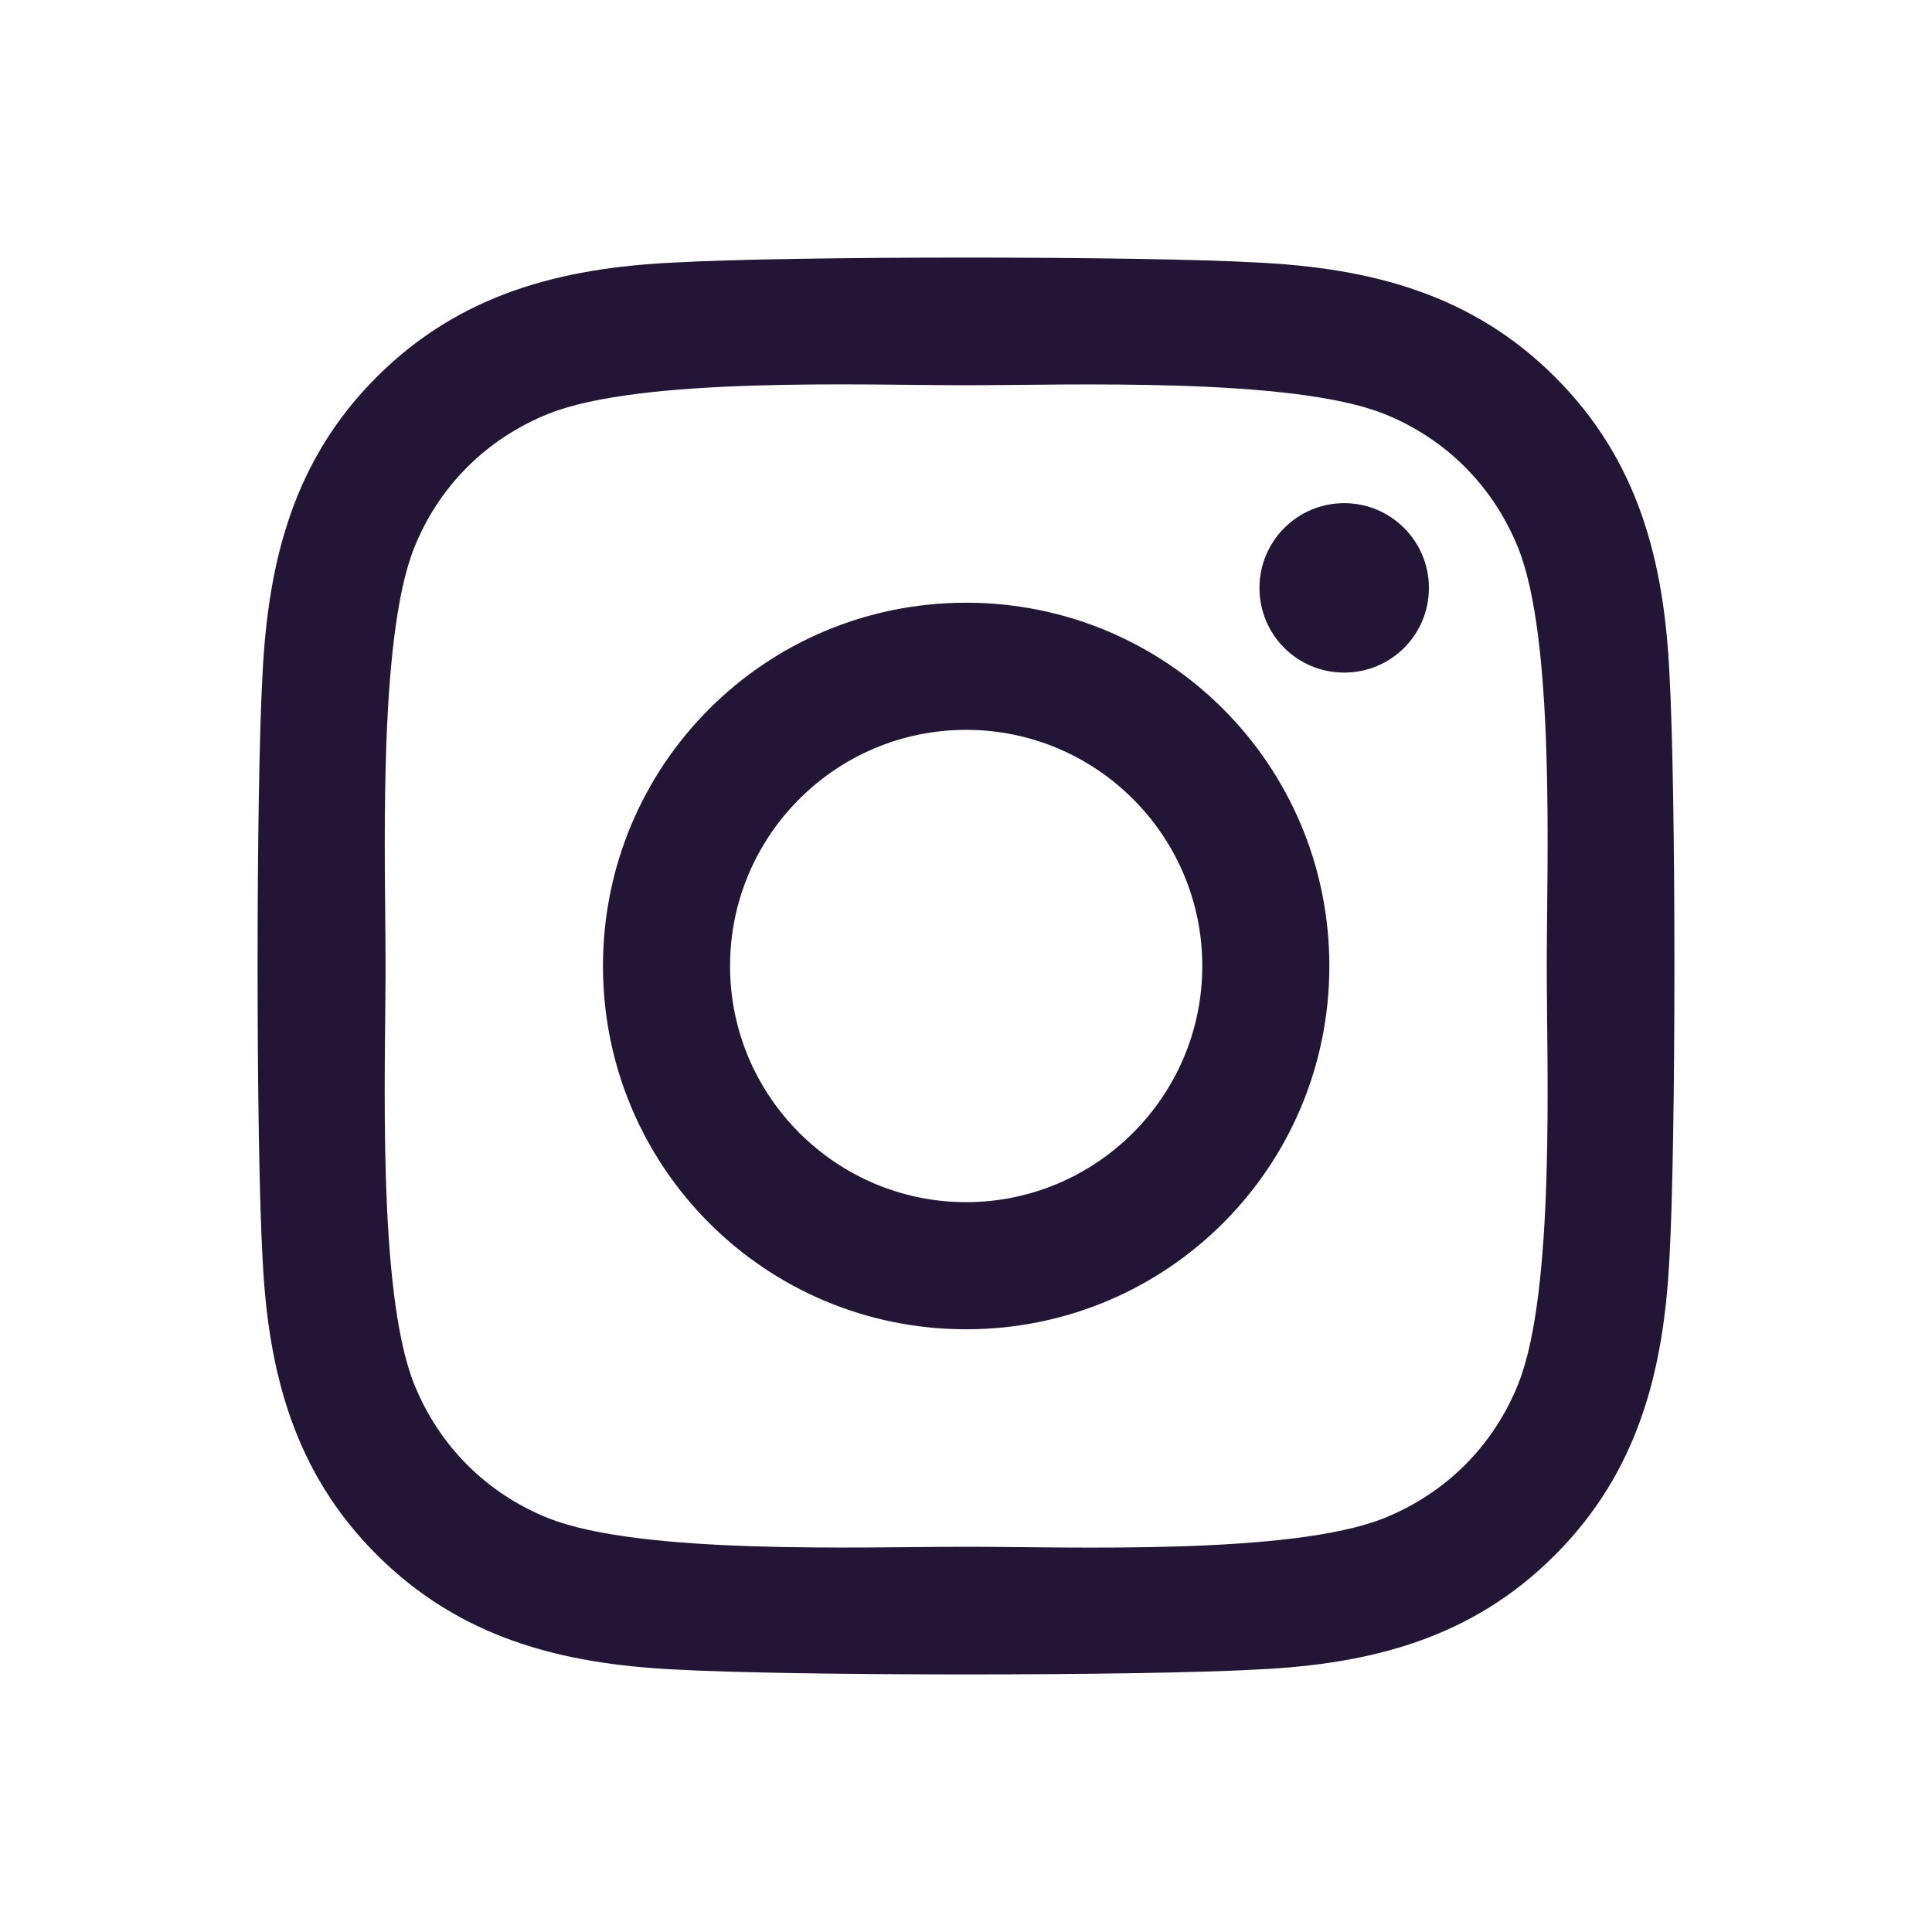 <?xml version="1.0" encoding="UTF-8"?>
<svg width="30px" height="30px" viewBox="0 0 30 30" version="1.1" xmlns="http://www.w3.org/2000/svg" xmlns:xlink="http://www.w3.org/1999/xlink">
    <title>Instagram</title>
    <g id="Instagram" stroke="none" stroke-width="1" fill="none" fill-rule="evenodd">
        <g id="instagram-brands" transform="translate(4, 4)" fill="#231535" fill-rule="nonzero">
            <path d="M11.002,5.359 C7.881,5.359 5.363,7.878 5.363,11 C5.363,14.122 7.881,16.641 11.002,16.641 C14.124,16.641 16.642,14.122 16.642,11 C16.642,7.878 14.124,5.359 11.002,5.359 Z M11.002,14.667 C8.985,14.667 7.336,13.023 7.336,11 C7.336,8.977 8.98,7.333 11.002,7.333 C13.025,7.333 14.669,8.977 14.669,11 C14.669,13.023 13.02,14.667 11.002,14.667 L11.002,14.667 Z M18.188,5.129 C18.188,5.86 17.599,6.444 16.872,6.444 C16.141,6.444 15.557,5.855 15.557,5.129 C15.557,4.402 16.146,3.813 16.872,3.813 C17.599,3.813 18.188,4.402 18.188,5.129 Z M21.923,6.464 C21.839,4.702 21.437,3.141 20.146,1.854 C18.86,0.568 17.299,0.166 15.537,0.077 C13.721,-0.026 8.279,-0.026 6.463,0.077 C4.706,0.161 3.145,0.563 1.854,1.849 C0.563,3.136 0.166,4.697 0.077,6.459 C-0.026,8.275 -0.026,13.72 0.077,15.536 C0.161,17.298 0.563,18.859 1.854,20.146 C3.145,21.432 4.701,21.834 6.463,21.923 C8.279,22.026 13.721,22.026 15.537,21.923 C17.299,21.839 18.86,21.437 20.146,20.146 C21.432,18.859 21.834,17.298 21.923,15.536 C22.026,13.72 22.026,8.28 21.923,6.464 Z M19.577,17.485 C19.194,18.447 18.453,19.188 17.486,19.576 C16.038,20.151 12.602,20.018 11.002,20.018 C9.402,20.018 5.962,20.146 4.519,19.576 C3.557,19.193 2.816,18.452 2.428,17.485 C1.854,16.037 1.987,12.6 1.987,11 C1.987,9.4 1.859,5.958 2.428,4.515 C2.811,3.553 3.552,2.812 4.519,2.424 C5.967,1.849 9.402,1.982 11.002,1.982 C12.602,1.982 16.043,1.854 17.486,2.424 C18.448,2.807 19.189,3.548 19.577,4.515 C20.151,5.963 20.018,9.4 20.018,11 C20.018,12.6 20.151,16.042 19.577,17.485 Z" id="Shape"></path>
        </g>
    </g>
</svg>